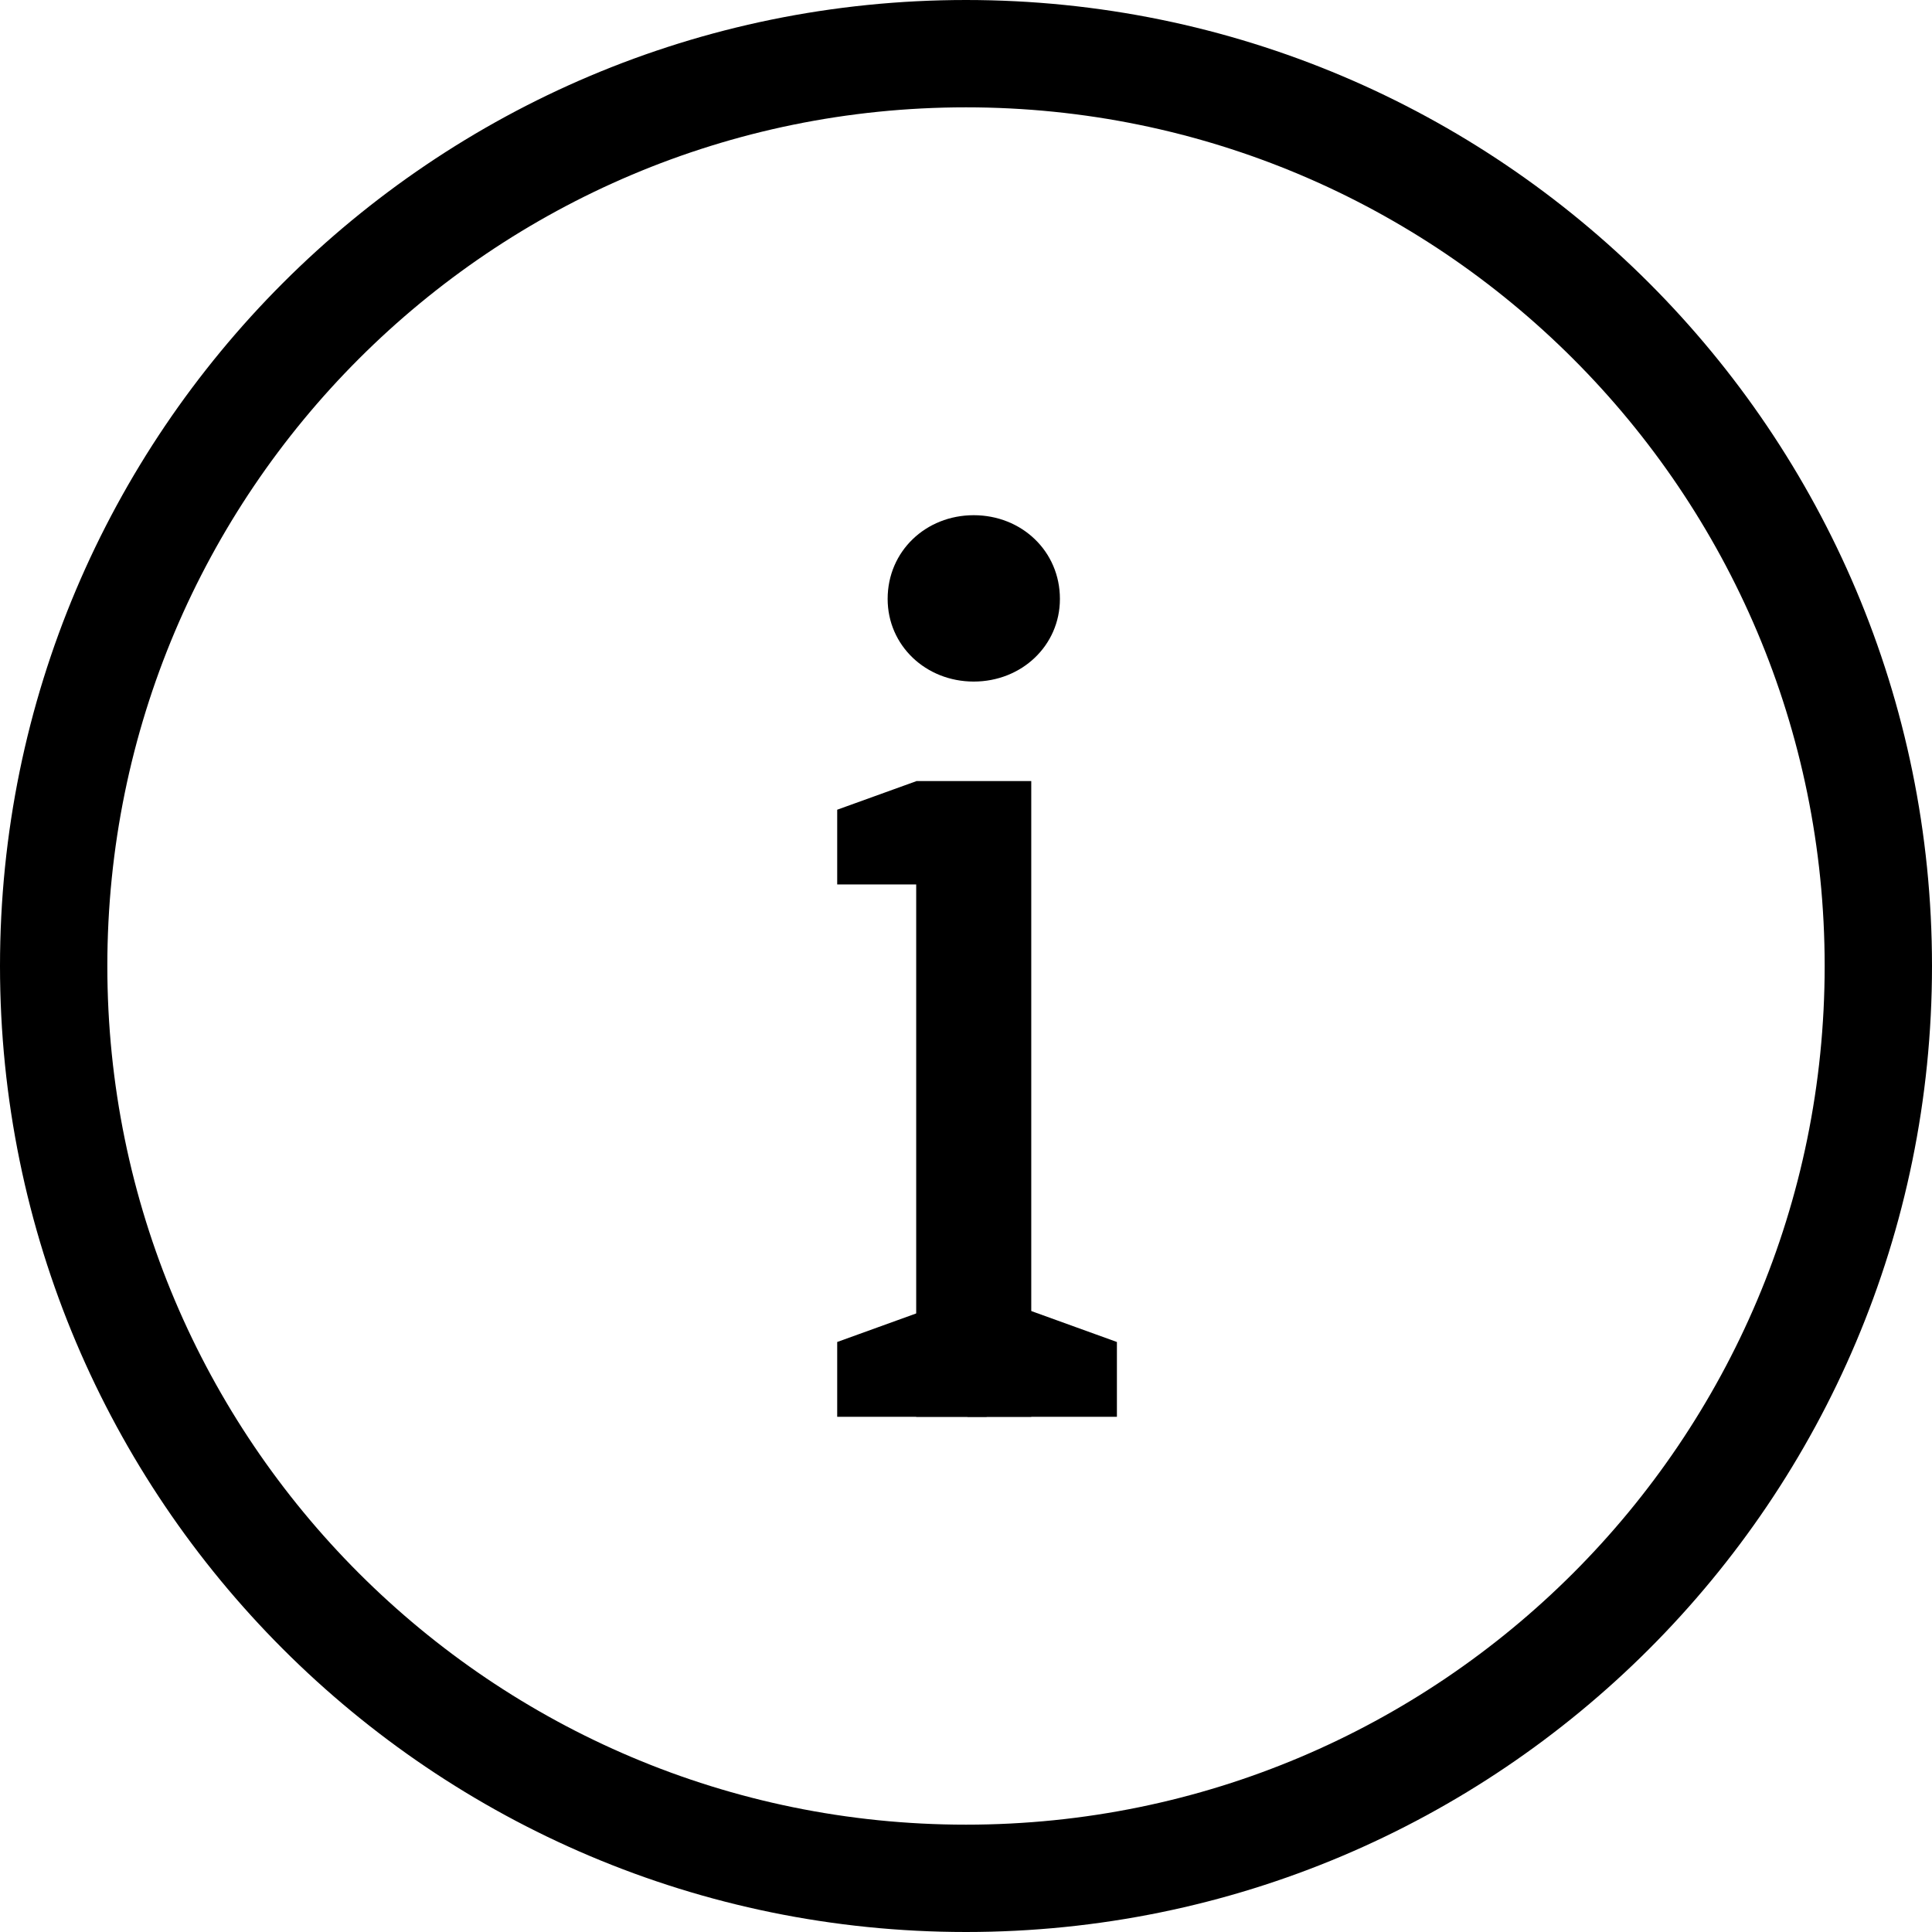 <svg width="18" height="18" viewBox="0 0 18 18" fill="none" xmlns="http://www.w3.org/2000/svg">
<path d="M17.5 9C17.5 13.694 13.694 17.5 9 17.5C4.306 17.5 0.5 13.694 0.5 9C0.5 4.306 4.306 0.5 9 0.5C13.694 0.5 17.5 4.306 17.5 9Z" stroke="black"/>
<path d="M10.406 12.503L9.443 12.155C9.307 12.563 9.149 12.792 9.013 13.2H10.406V12.503Z" fill="black"/>
<path d="M8.536 13.2V7.277H9.608V13.2H8.536Z" fill="black"/>
<path d="M7.8 7.544L8.537 7.278C8.674 7.686 9.057 7.832 9.193 8.24H7.8V7.544Z" fill="black"/>
<path d="M7.8 12.503L8.763 12.155C8.899 12.563 9.057 12.792 9.193 13.2H7.8V12.503Z" fill="black"/>
<path d="M9.072 6.35C9.518 6.35 9.875 6.015 9.875 5.58C9.875 5.135 9.518 4.8 9.072 4.8C8.626 4.8 8.27 5.135 8.27 5.58C8.27 6.015 8.626 6.35 9.072 6.35Z" fill="black"/>
</svg>
